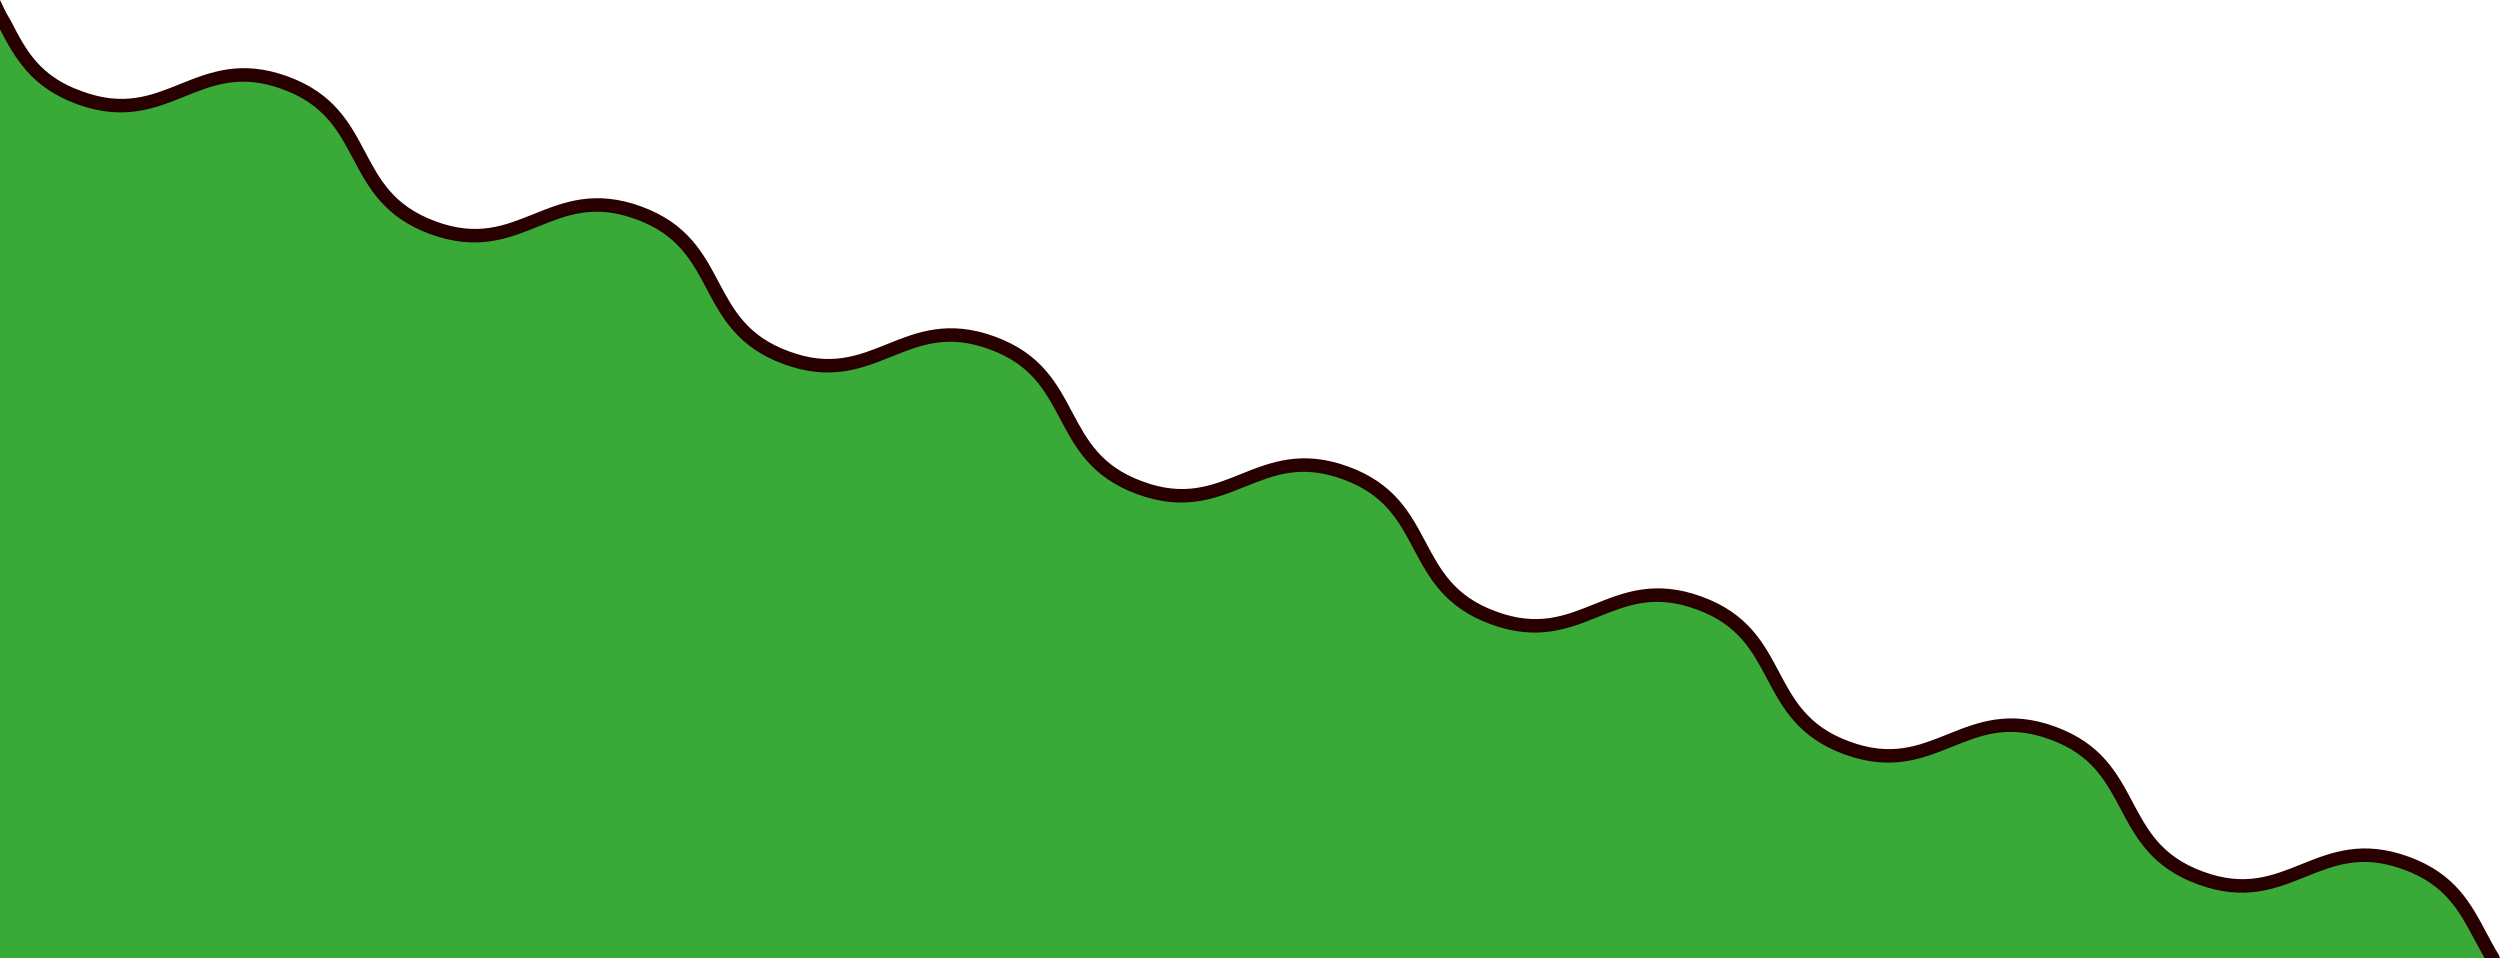 <?xml version="1.0" encoding="utf-8"?>
<!-- Generator: Adobe Illustrator 21.1.0, SVG Export Plug-In . SVG Version: 6.00 Build 0)  -->
<svg version="1.1" id="Layer_1" xmlns="http://www.w3.org/2000/svg" xmlns:xlink="http://www.w3.org/1999/xlink" x="0px" y="0px"
	 viewBox="0 0 559.4 214.4" style="enable-background:new 0 0 559.4 214.4;" xml:space="preserve">
<style type="text/css">
	.st0{fill:#39AA38;}
	.st1{fill:#280000;}
</style>
<g>
	<path class="st0" d="M538.5,193.1c-19.8-7.3-26.3,10.6-46.1,3.3c-19.8-7.3-13.2-25.1-33-32.4c-19.8-7.3-26.3,10.6-46.1,3.3
		c-19.8-7.3-13.2-25.1-33-32.4c-19.8-7.3-26.3,10.6-46.1,3.3c-19.8-7.3-13.2-25.1-33-32.4c-19.8-7.3-26.3,10.6-46.1,3.3
		c-19.8-7.3-13.2-25.1-33-32.4c-19.8-7.3-26.3,10.6-46.1,3.3c-19.8-7.3-13.2-25.1-33-32.4c-19.8-7.3-26.3,10.6-46.1,3.3
		c-19.8-7.3-13.2-25.1-33-32.4c-19.8-7.3-26.3,10.6-46.1,3.3C6.6,17.8,3.8,10.4,0,3.4v211h557.8C553,206.7,551.1,197.8,538.5,193.1z
		"/>
	<path class="st1" d="M559.2,213.8l-0.1-0.2c-1-1.6-1.9-3.3-2.8-5c-3.4-6.4-6.9-13.1-17.3-16.9c-10.4-3.8-17.4-1-24.1,1.7
		c-6.5,2.6-12.6,5.1-22,1.6c-9.3-3.4-12.4-9.3-15.7-15.5c-3.4-6.4-6.9-13.1-17.3-16.9c-10.4-3.8-17.4-1-24.1,1.7
		c-6.5,2.6-12.6,5.1-22,1.6c-9.3-3.4-12.4-9.3-15.7-15.5c-3.4-6.4-6.9-13.1-17.3-16.9c-10.4-3.8-17.4-1-24.1,1.7
		c-6.5,2.6-12.6,5.1-22,1.6c-9.3-3.4-12.4-9.3-15.7-15.5c-3.4-6.4-6.9-13.1-17.3-16.9c-10.4-3.8-17.4-1-24.1,1.7
		c-6.5,2.6-12.6,5.1-22,1.6c-9.3-3.4-12.4-9.3-15.7-15.5c-3.4-6.4-6.9-13.1-17.3-16.9c-10.4-3.8-17.4-1-24.1,1.7
		c-6.5,2.6-12.6,5.1-22,1.6c-9.3-3.4-12.4-9.3-15.7-15.5c-3.4-6.4-6.9-13.1-17.3-16.9c-10.4-3.8-17.4-1-24.1,1.7
		c-6.5,2.6-12.6,5.1-22,1.6s-12.4-9.3-15.7-15.5c-3.4-6.4-6.9-13.1-17.3-16.9c-10.4-3.8-17.4-1-24.1,1.7c-6.5,2.6-12.6,5.1-22,1.6
		C8.9,17.1,5.8,11.2,2.6,5C2.2,4.2,1.7,3.5,1.3,2.7L0,0v6.6C3.4,13,6.9,19.5,17.2,23.3c10.4,3.8,17.4,1,24.1-1.7
		c6.5-2.6,12.6-5.1,22-1.6c9.3,3.4,12.4,9.3,15.7,15.5c3.4,6.4,6.9,13.1,17.3,16.9c10.4,3.8,17.4,1,24.1-1.7
		c6.5-2.6,12.6-5.1,22-1.6c9.3,3.4,12.4,9.3,15.7,15.5c3.4,6.4,6.9,13.1,17.3,16.9c10.4,3.8,17.4,1,24.1-1.7
		c6.5-2.6,12.6-5.1,22-1.6c9.3,3.4,12.4,9.3,15.7,15.5c3.4,6.4,6.9,13.1,17.3,16.9c10.4,3.8,17.4,1,24.1-1.7
		c6.5-2.6,12.6-5.1,22-1.6c9.3,3.4,12.4,9.3,15.7,15.5c3.4,6.4,6.9,13.1,17.3,16.9c10.4,3.8,17.4,1,24.1-1.7
		c6.5-2.6,12.6-5.1,22-1.6c9.3,3.4,12.4,9.3,15.7,15.5c3.4,6.4,6.9,13.1,17.3,16.9c10.4,3.8,17.4,1,24.1-1.7
		c6.5-2.6,12.6-5.1,22-1.6c9.3,3.4,12.4,9.3,15.7,15.5c3.4,6.4,6.9,13.1,17.3,16.9c10.4,3.8,17.4,1,24.1-1.7
		c6.5-2.6,12.6-5.1,22-1.6c9.3,3.4,12.4,9.3,15.7,15.5c0.8,1.5,1.6,2.9,2.4,4.4h3.4C559.3,214.1,559.2,213.9,559.2,213.8z"/>
</g>
</svg>
